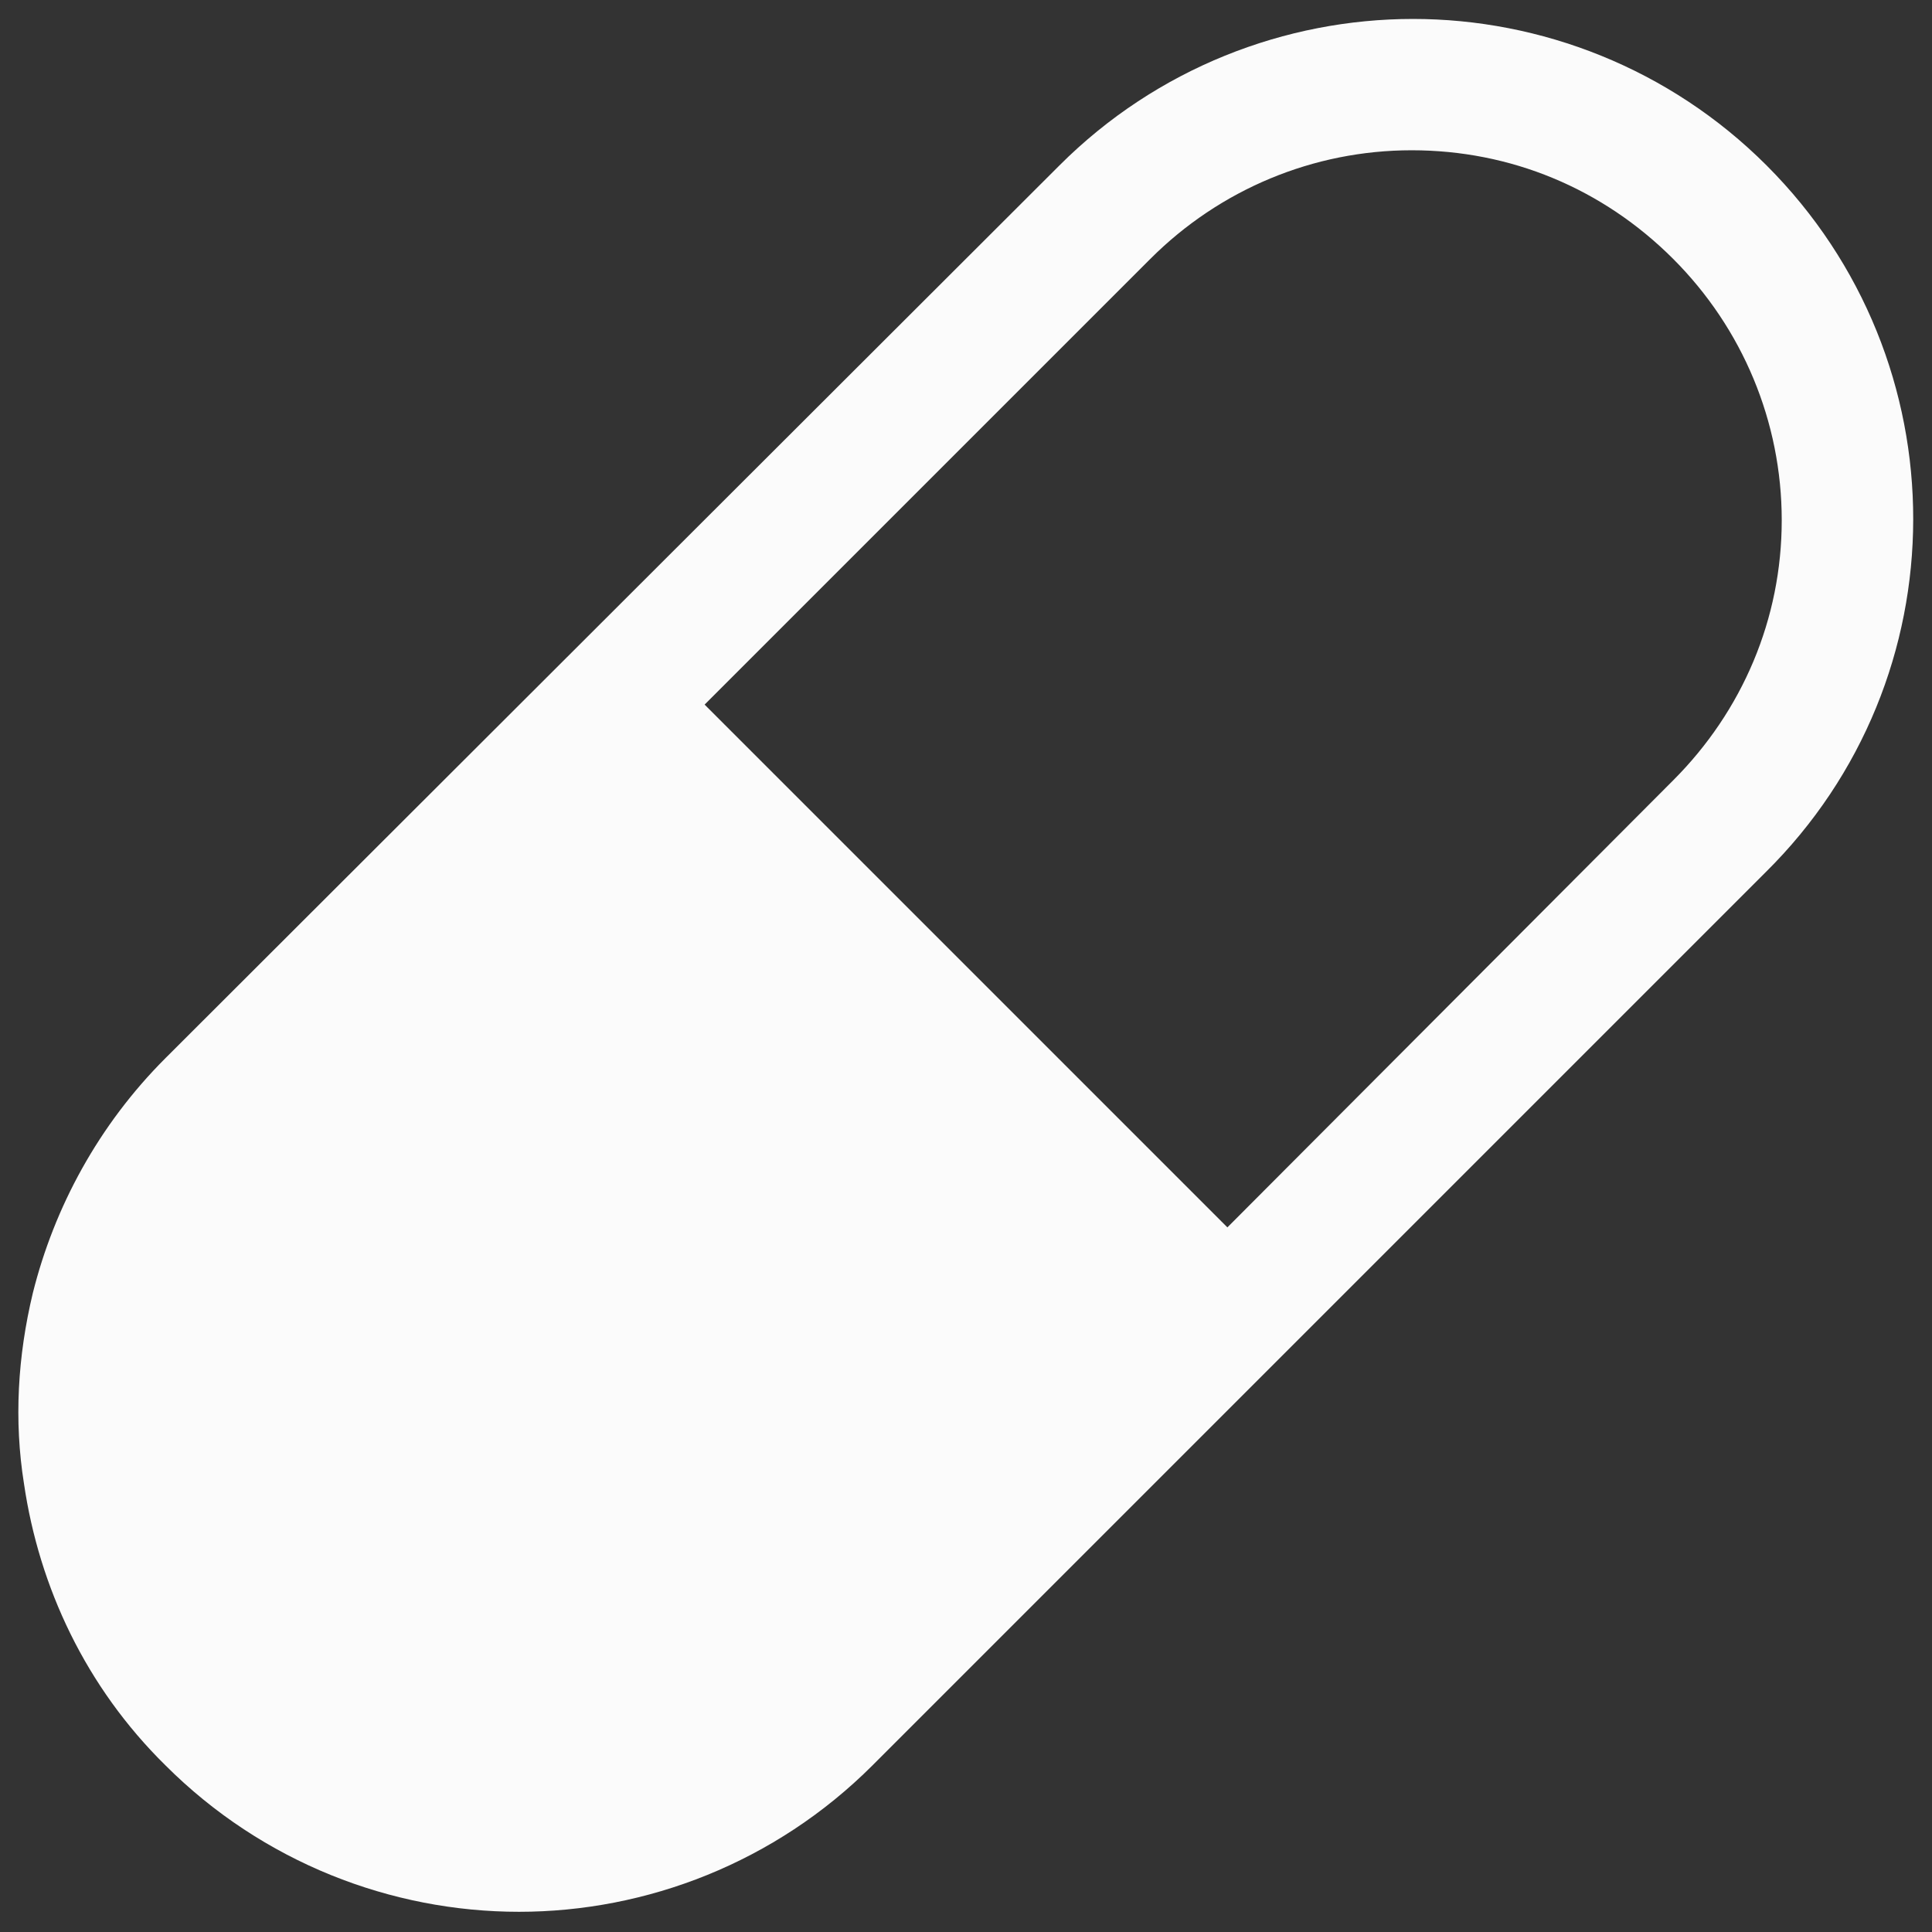 <svg id="Layer_1" xmlns="http://www.w3.org/2000/svg" viewBox="0 0 153 153"><rect x="0" y="0" width="153" height="153" fill="#333333" stroke="none"/><style>.st0{fill:#fbfbfb}</style><path class="st0" d="M139.9 13.1c-7.7-7.7-17.9-11.6-28-11.6s-20.3 3.9-28 11.6L13.1 83.8c-5.3 5.3-8.8 11.8-10.5 18.6-1.2 5-1.5 10.1-.7 15.1 1.2 8.2 4.9 16.1 11.2 22.3 7.7 7.7 17.9 11.6 28 11.6s20.3-3.9 28-11.6l70.7-70.7c15.6-15.4 15.6-40.5.1-56zm-7.4 48.7L97.2 97.2 55.8 55.8l35.3-35.3c5.5-5.5 12.9-8.6 20.7-8.6s15.1 3 20.7 8.6c5.5 5.5 8.6 12.9 8.6 20.7s-3.1 15.1-8.6 20.6z"/></svg>